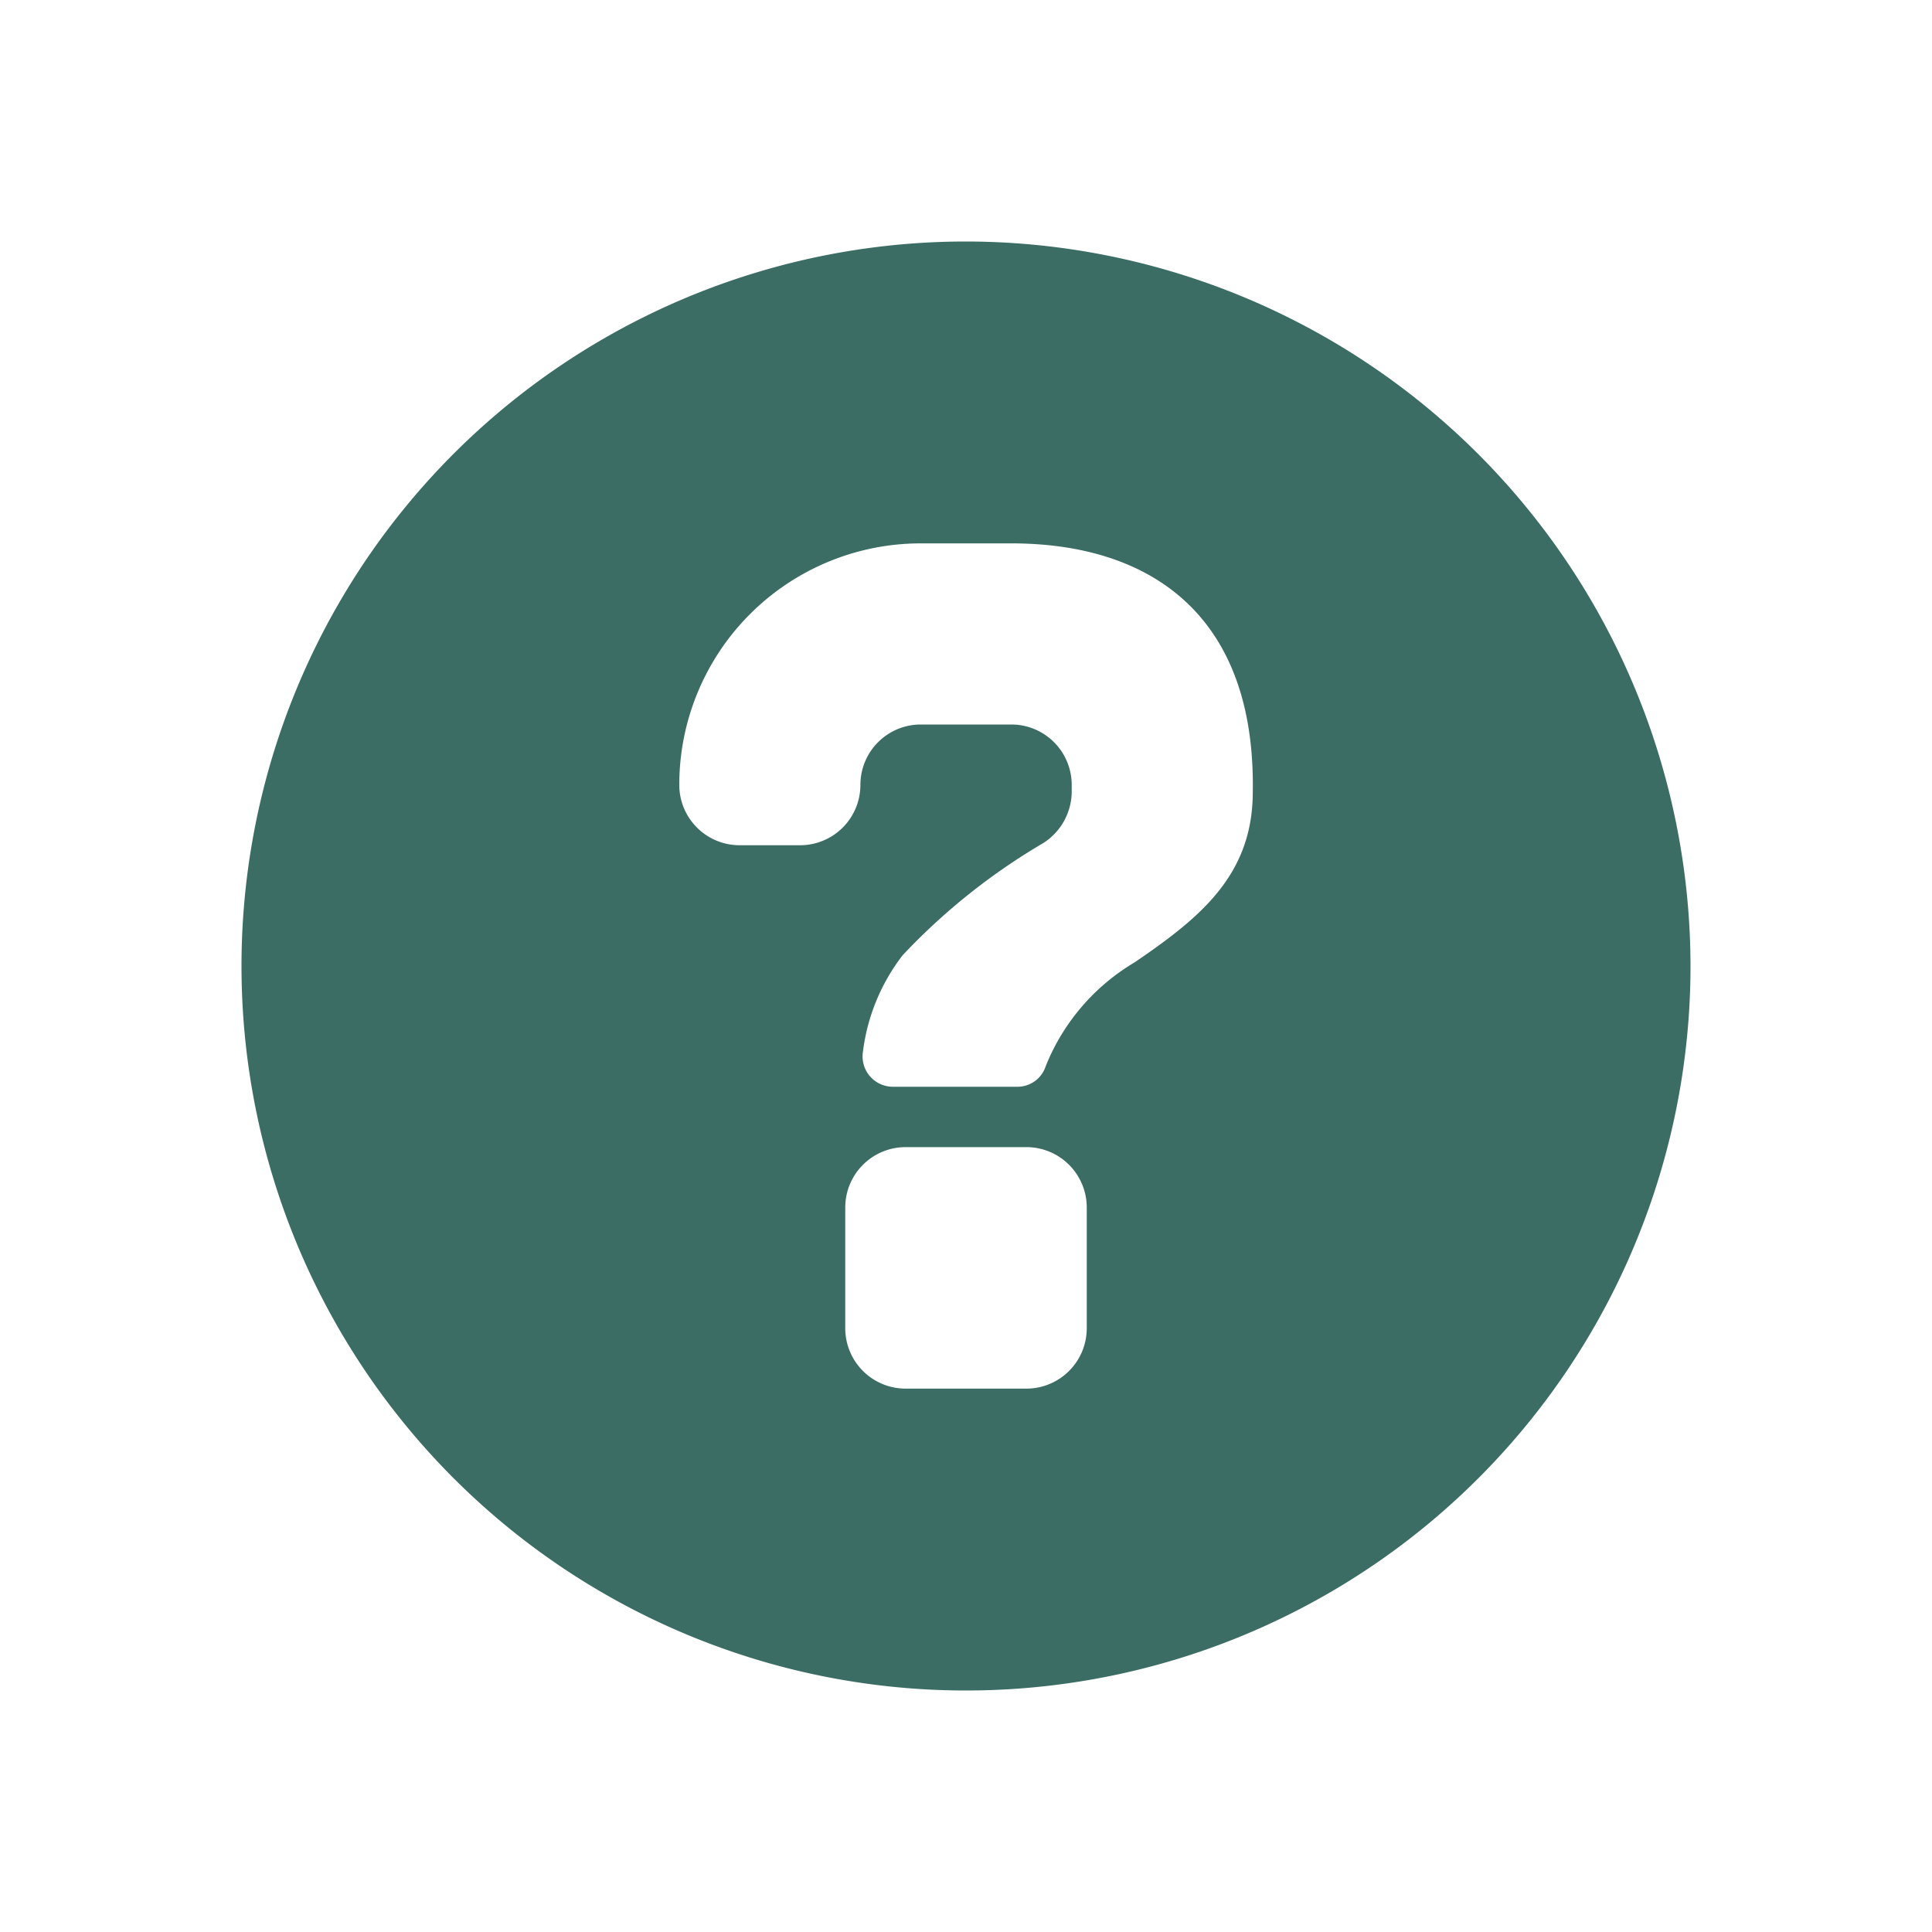 <svg id="glyphicons-basic" xmlns="http://www.w3.org/2000/svg" viewBox="0 0 32 32">
  <path id="circle-question" d="M16,4A12,12,0,1,0,28,16,12.013,12.013,0,0,0,16,4Zm2,18a1,1,0,0,1-1,1H15a1,1,0,0,1-1-1V20a1,1,0,0,1,1-1h2a1,1,0,0,1,1,1Zm2.75-8.886c0,1.379-.867,2.082-1.956,2.825a3.518,3.518,0,0,0-1.474,1.721A.491.491,0,0,1,16.849,18h-2.062a.502.502,0,0,1-.494-.58,3.269,3.269,0,0,1,.66-1.601,10.469,10.469,0,0,1,2.328-1.856,1.016,1.016,0,0,0,.47-.848V13a1.001,1.001,0,0,0-1-1h-1.5a1,1,0,0,0-1,1,1,1,0,0,1-1,1h-1a1,1,0,0,1-1-1,4,4,0,0,1,4-4h1.5c2.283,0,4,1.164,4,4Z" fill="#3B6D64"></path>
</svg>
